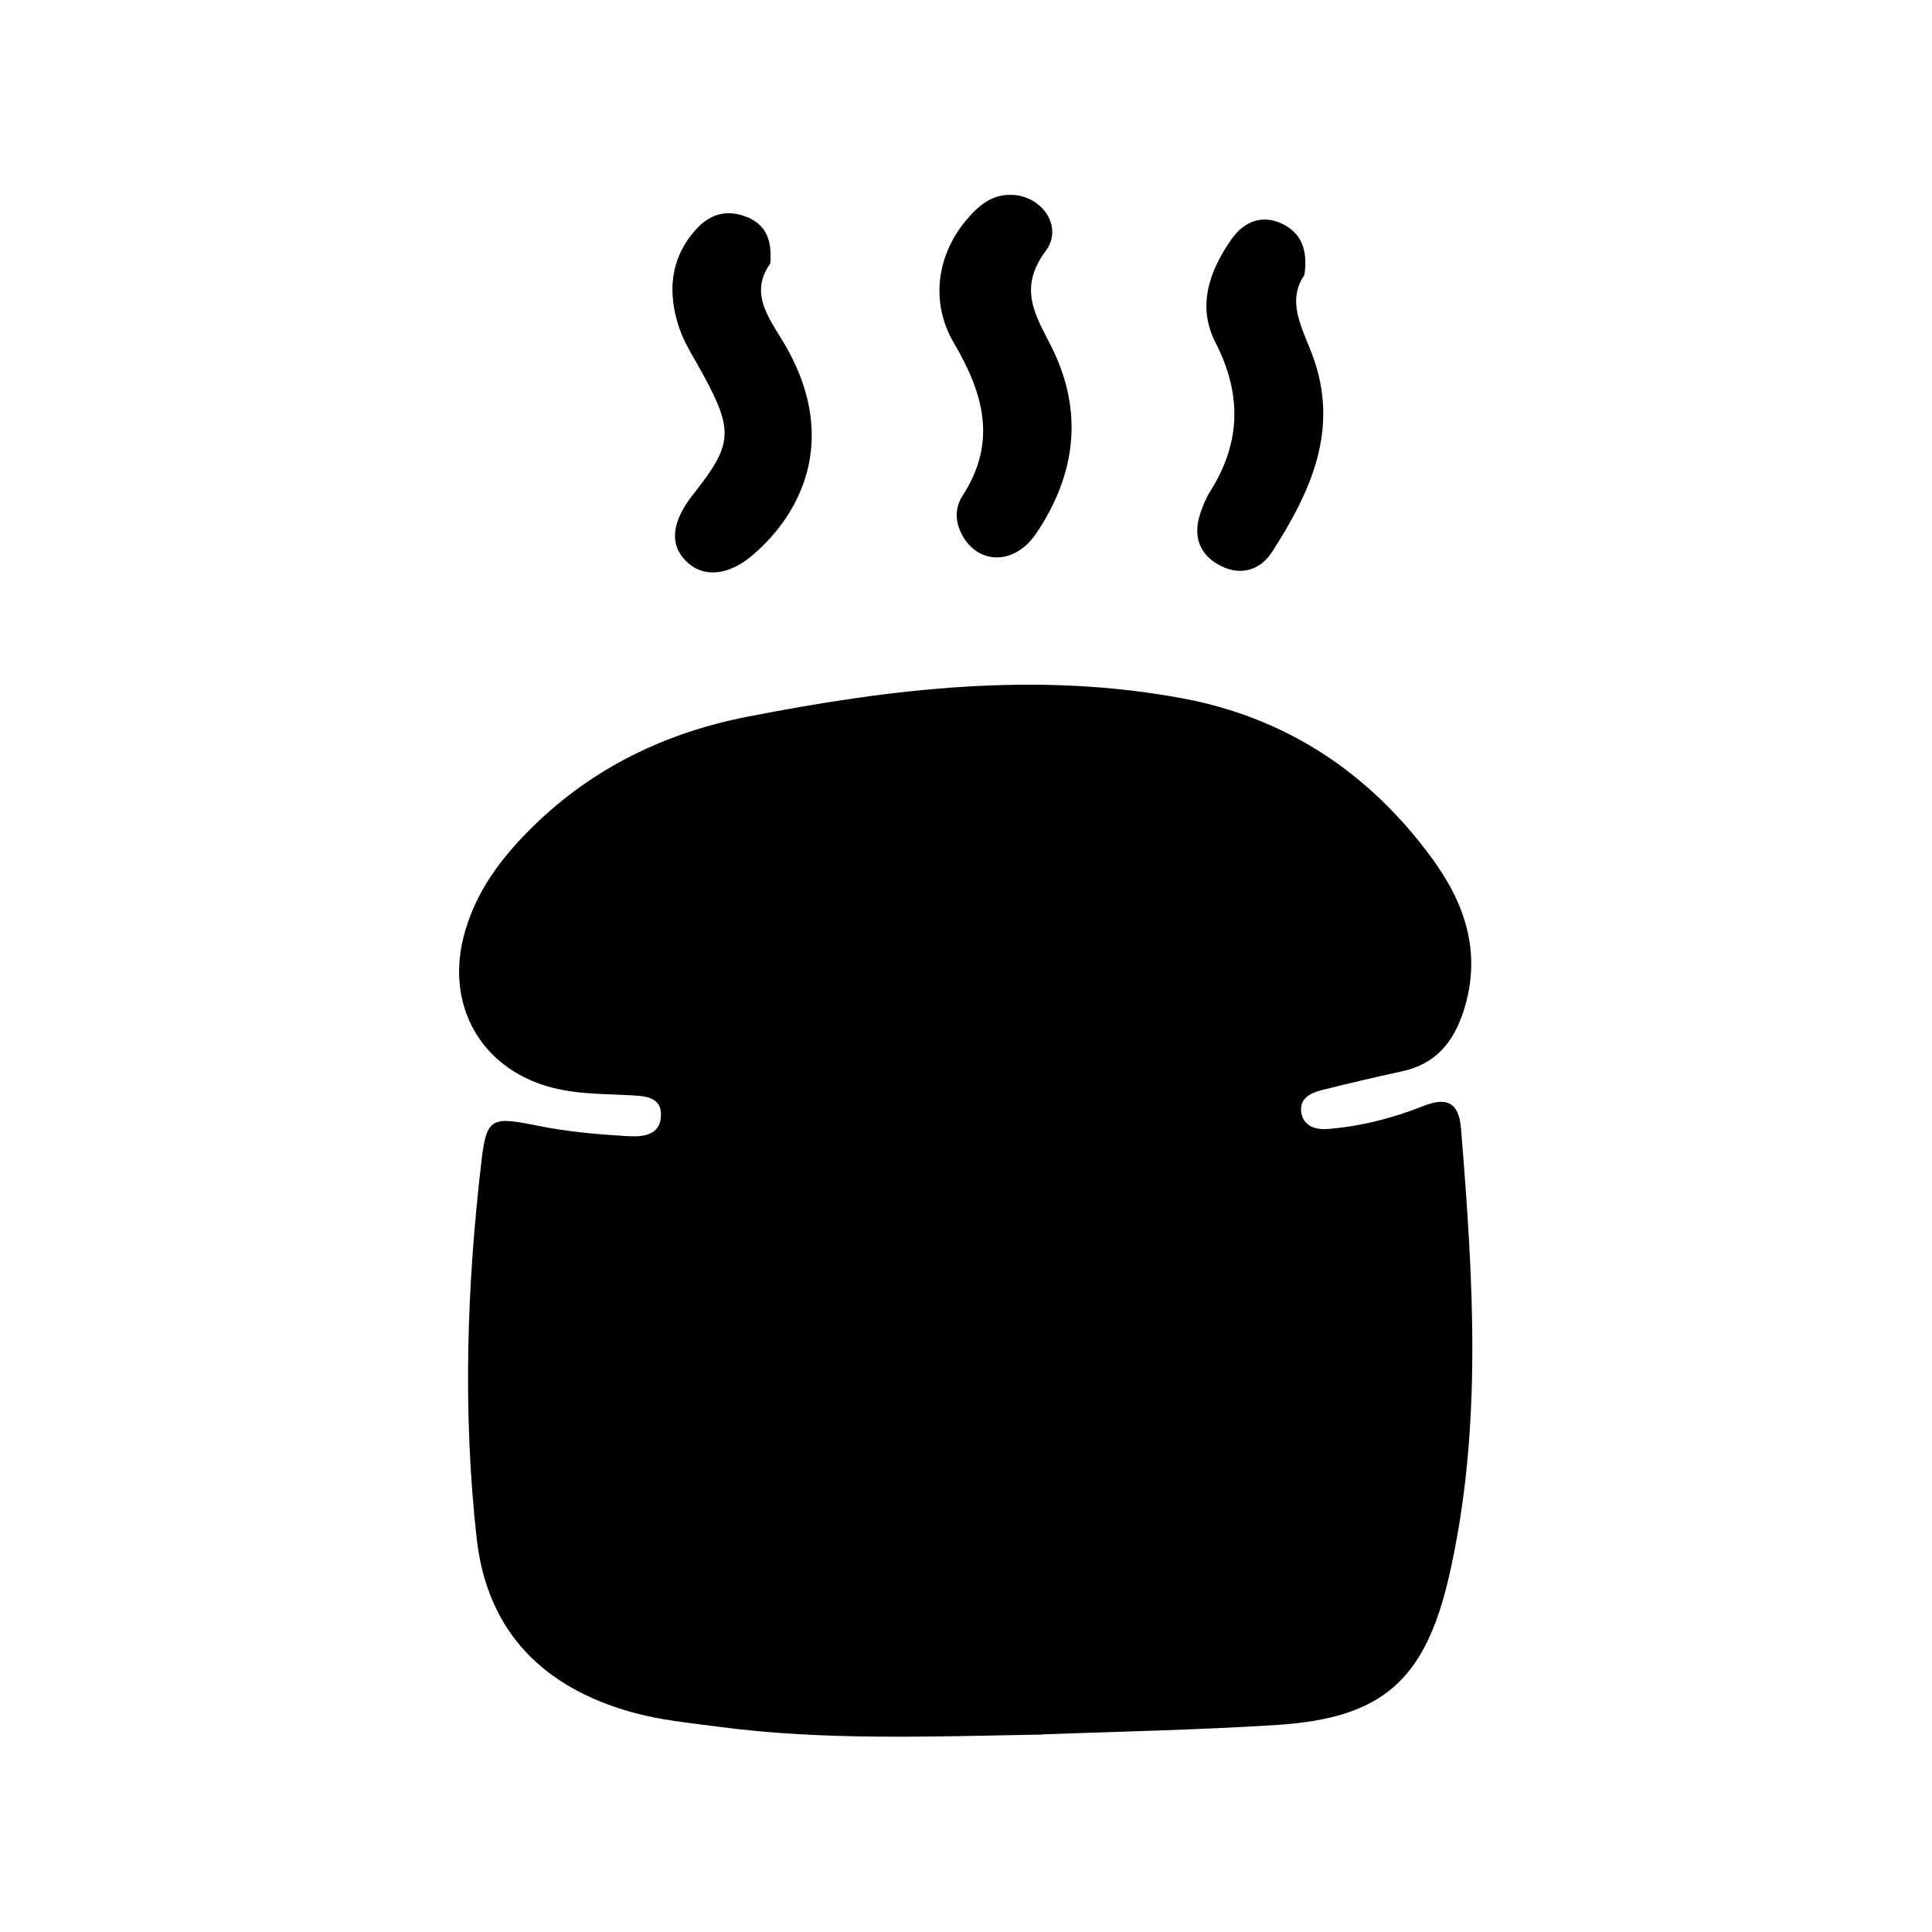 <?xml version="1.0" encoding="UTF-8"?>
<!-- Uploaded to: SVG Find, www.svgrepo.com, Generator: SVG Find Mixer Tools -->
<svg fill="#000000" width="800px" height="800px" version="1.1" viewBox="144 144 512 512" xmlns="http://www.w3.org/2000/svg">
 <path d="m420.15 603.68c-29.859 0.523-57.938 1.625-85.91-2.098-7.559-0.996-15.273-1.73-22.617-3.777-23.301-6.453-38.52-21.098-41.301-46.129-3.727-33.43-2.625-66.965 1.312-100.34 1.363-11.336 2.832-11.441 15.062-8.973 7.453 1.523 15.113 2.203 22.723 2.676 3.883 0.262 9.238 0.418 9.707-4.934 0.523-5.773-4.723-5.668-8.711-5.879-7.137-0.367-14.273-0.262-21.254-2.309-17.688-5.144-26.871-21.309-22.355-39.465 2.992-11.965 10.078-21.254 18.629-29.598 15.902-15.535 35.16-24.719 56.625-28.918 38.207-7.453 76.672-12.121 115.51-4.828 27.344 5.144 49.176 19.629 65.652 41.984 8.871 11.965 13.594 25.191 8.711 40.621-2.731 8.605-7.559 14.328-16.48 16.215-6.981 1.523-13.906 3.148-20.836 4.879-3.043 0.734-6.297 2.098-5.773 5.93 0.523 3.621 3.672 4.723 6.981 4.461 8.711-0.684 17.109-2.832 25.242-6.035 6.297-2.519 9.551-1.156 10.129 6.035 3.203 39.676 5.824 79.297-3.203 118.61-6.352 27.5-17.633 37.473-45.395 39.309-21.41 1.363-42.824 1.785-62.453 2.519zm-77.988-402.05c-5.406-2.363-10.129-0.891-13.801 3.254-6.824 7.66-7.504 16.688-4.356 26.031 1.469 4.305 4.094 8.238 6.297 12.281 8.133 15.008 7.871 18.578-2.519 31.699-5.773 7.293-6.453 13.277-2.047 17.738 4.41 4.512 11.18 4.094 17.789-1.574 12.805-10.969 22.461-30.176 9.34-54.211-4.094-7.504-10.863-14.434-4.723-23.039 0.473-6.035-0.996-10.023-5.984-12.227zm59.199-0.734c-8.766 9.238-11.336 22.566-4.512 34.113 7.871 13.383 11.387 26.188 2.309 40.254-2.047 3.148-2.152 6.664-0.316 10.285 4.199 8.082 13.961 8.449 19.785-0.211 10.496-15.586 12.648-32.328 3.938-49.594-4.199-8.293-8.816-15.324-1.469-25.191 4.879-6.559-1.102-14.801-9.078-14.906-4.461-0.156-7.715 2.098-10.652 5.195zm82.34 2.363c-5.406-2.519-10.18-0.418-13.383 4.199-5.824 8.344-9.184 17.688-4.144 27.445 6.981 13.645 6.664 26.555-1.523 39.414-1.102 1.73-1.836 3.672-2.519 5.617-1.891 5.512-0.684 10.391 4.305 13.434 5.617 3.41 11.285 2.203 14.746-3.203 10.18-15.902 17.949-32.484 10.602-52.113-2.676-7.137-6.926-14.168-2.098-21.203 0.945-6.453-0.734-11.125-5.984-13.594z"/>
</svg>